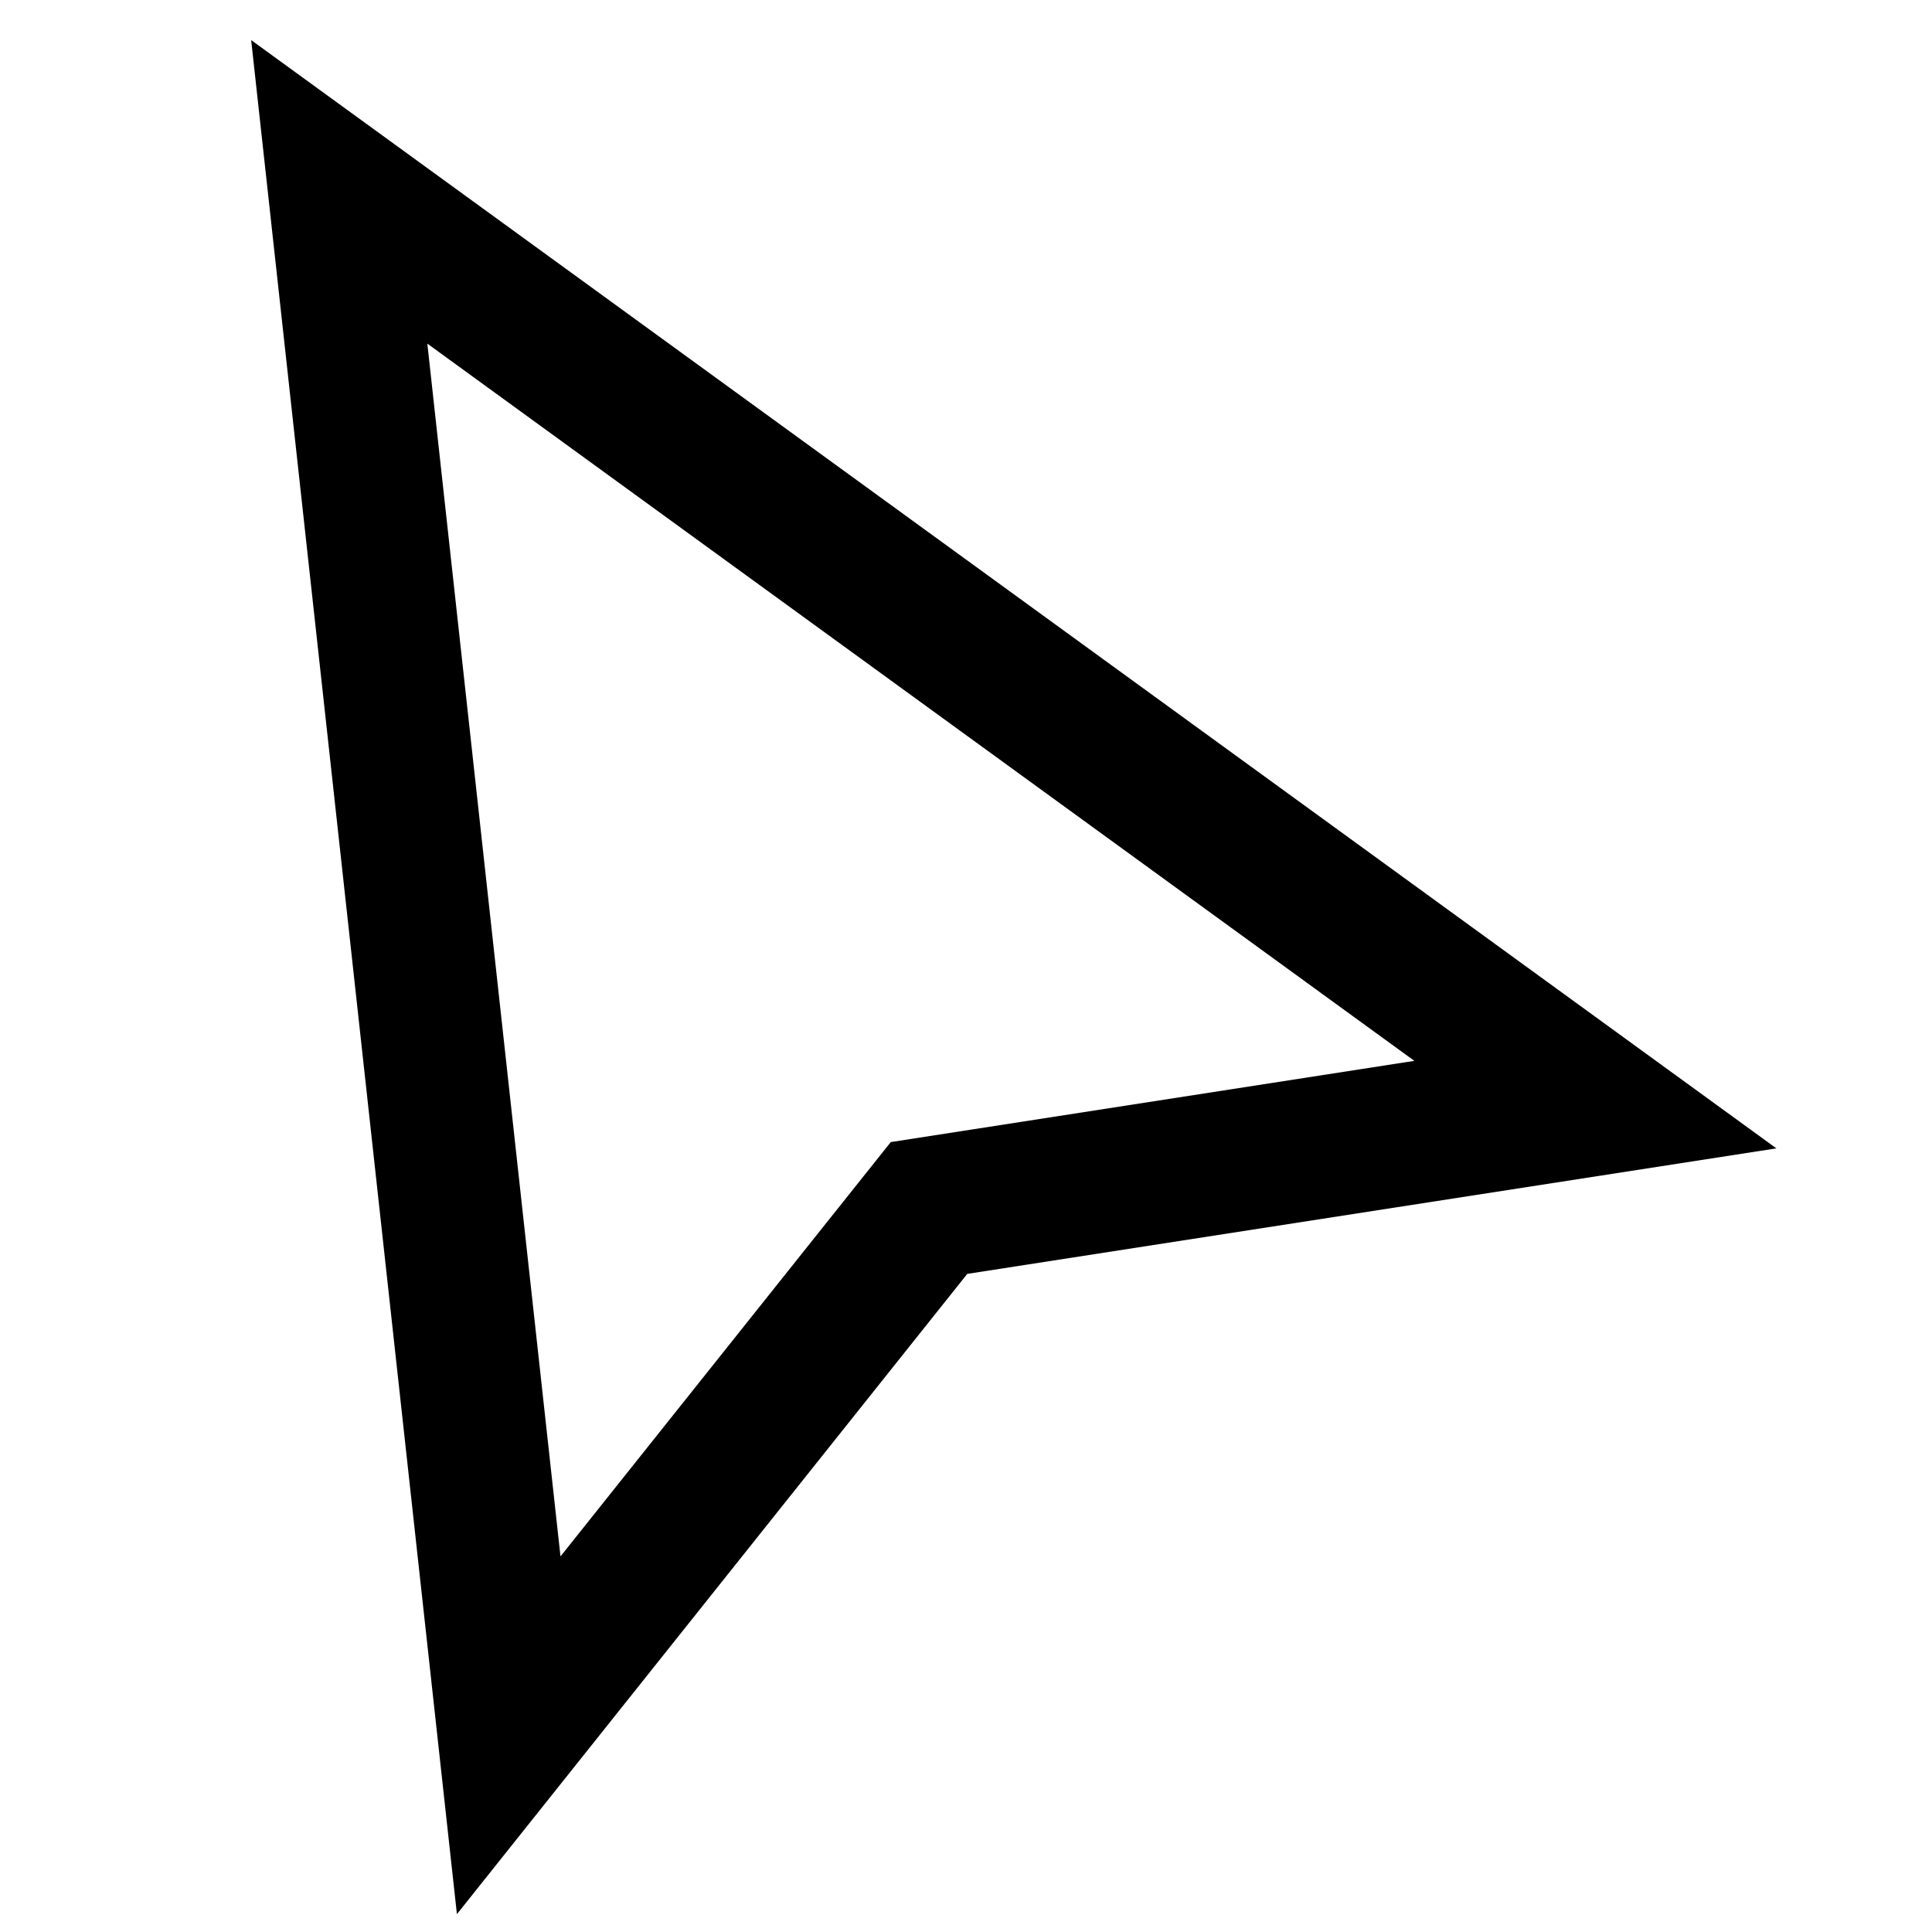 <?xml version="1.0" encoding="UTF-8" standalone="no"?>
<!-- Created with Inkscape (http://www.inkscape.org/) -->

<svg
   width="64mm"
   height="64mm"
   viewBox="0 0 64 64"
   version="1.1"
   id="svg5"
   inkscape:version="1.4 (86a8ad7, 2024-10-11)"
   sodipodi:docname="select_types.svg"
   xmlns:inkscape="http://www.inkscape.org/namespaces/inkscape"
   xmlns:sodipodi="http://sodipodi.sourceforge.net/DTD/sodipodi-0.dtd"
   xmlns="http://www.w3.org/2000/svg"
   xmlns:svg="http://www.w3.org/2000/svg">
  <sodipodi:namedview
     id="namedview7"
     pagecolor="#ffffff"
     bordercolor="#666666"
     borderopacity="1.0"
     inkscape:pageshadow="2"
     inkscape:pageopacity="0.0"
     inkscape:pagecheckerboard="false"
     inkscape:document-units="mm"
     showgrid="false"
     width="64mm"
     inkscape:zoom="0.77771465"
     inkscape:cx="-142.08296"
     inkscape:cy="-223.73244"
     inkscape:window-width="1432"
     inkscape:window-height="1256"
     inkscape:window-x="77"
     inkscape:window-y="97"
     inkscape:window-maximized="0"
     inkscape:current-layer="layer1"
     inkscape:showpageshadow="2"
     inkscape:deskcolor="#d1d1d1" />
  <defs
     id="defs2" />
  <g
     inkscape:label="Layer 1"
     inkscape:groupmode="layer"
     id="layer1">
    <path
       d="M 8.32,1.328 15.136,63.409 32.042,42.199 58.845,38.041 Z M 29.508,37.833 18.567,51.558 14.156,11.383 46.852,35.142 Z"
       id="path1-0"
       sodipodi:nodetypes="cccccccccc"
       style="stroke-width:0.314" />
  </g>
</svg>
